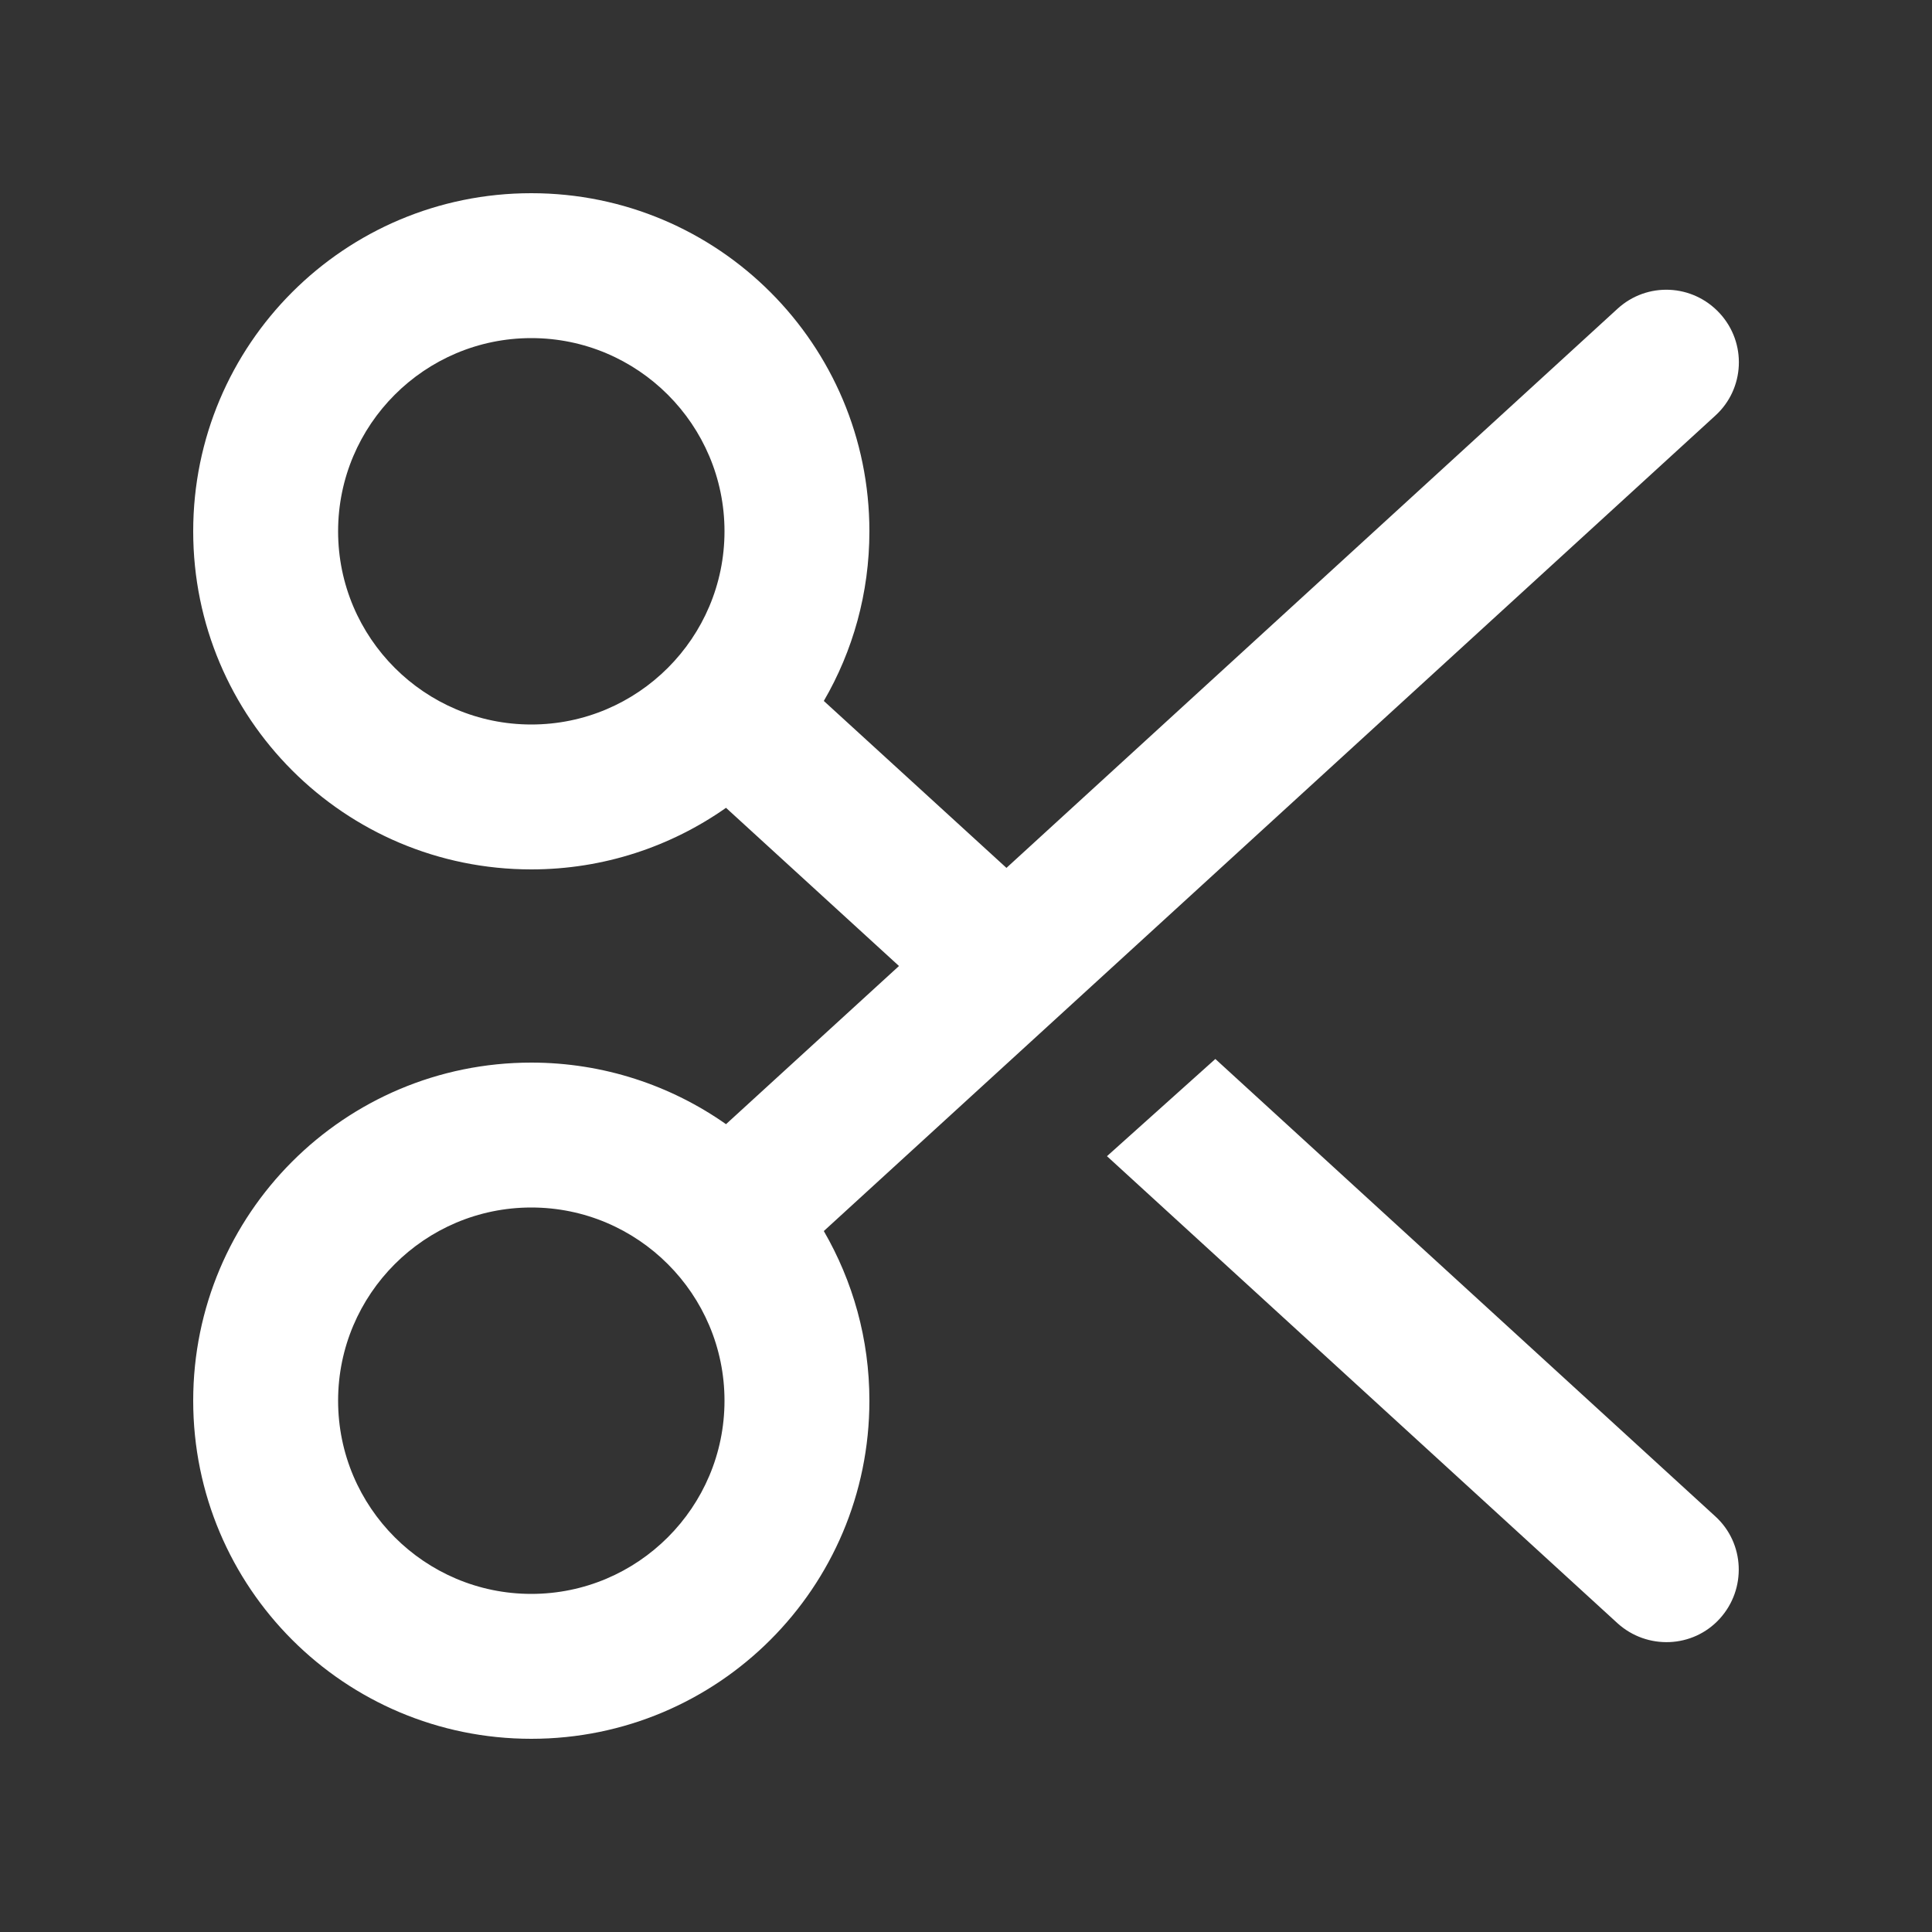 <svg xmlns="http://www.w3.org/2000/svg" viewBox="0 0 640 640"><rect x="0" y="0" width="640" height="640" fill="#333333" stroke="none"/><!--!Font Awesome Pro 7.1.0 by @fontawesome - https://fontawesome.com License - https://fontawesome.com/license (Commercial License) Copyright 2025 Fonticons, Inc.--><path d="M112 176C112 140.7 140.7 112 176 112C211.3 112 240 140.7 240 176C240 211.3 211.3 240 176 240C140.7 240 112 211.3 112 176zM288 176C288 114.1 237.9 64 176 64C114.1 64 64 114.1 64 176C64 237.9 114.1 288 176 288C200 288 222.3 280.4 240.5 267.6L297.8 320L240.5 372.4C222.3 359.6 200 352 176 352C114.1 352 64 402.1 64 464C64 525.9 114.1 576 176 576C237.9 576 288 525.9 288 464C288 443.5 282.5 424.4 272.9 407.8L568.2 137.7C578 128.8 578.7 113.6 569.7 103.8C560.7 94 545.6 93.3 535.8 102.3L333.4 287.5L272.9 232.2C282.5 215.7 288 196.5 288 176zM535.8 537.7C545.6 546.6 560.8 546 569.7 536.2C578.6 526.4 578 511.2 568.2 502.3L402.6 350.8L366.7 383L535.8 537.7zM112 464C112 428.7 140.7 400 176 400C211.3 400 240 428.7 240 464C240 499.3 211.3 528 176 528C140.7 528 112 499.3 112 464z" fill="#FFF" /></svg>